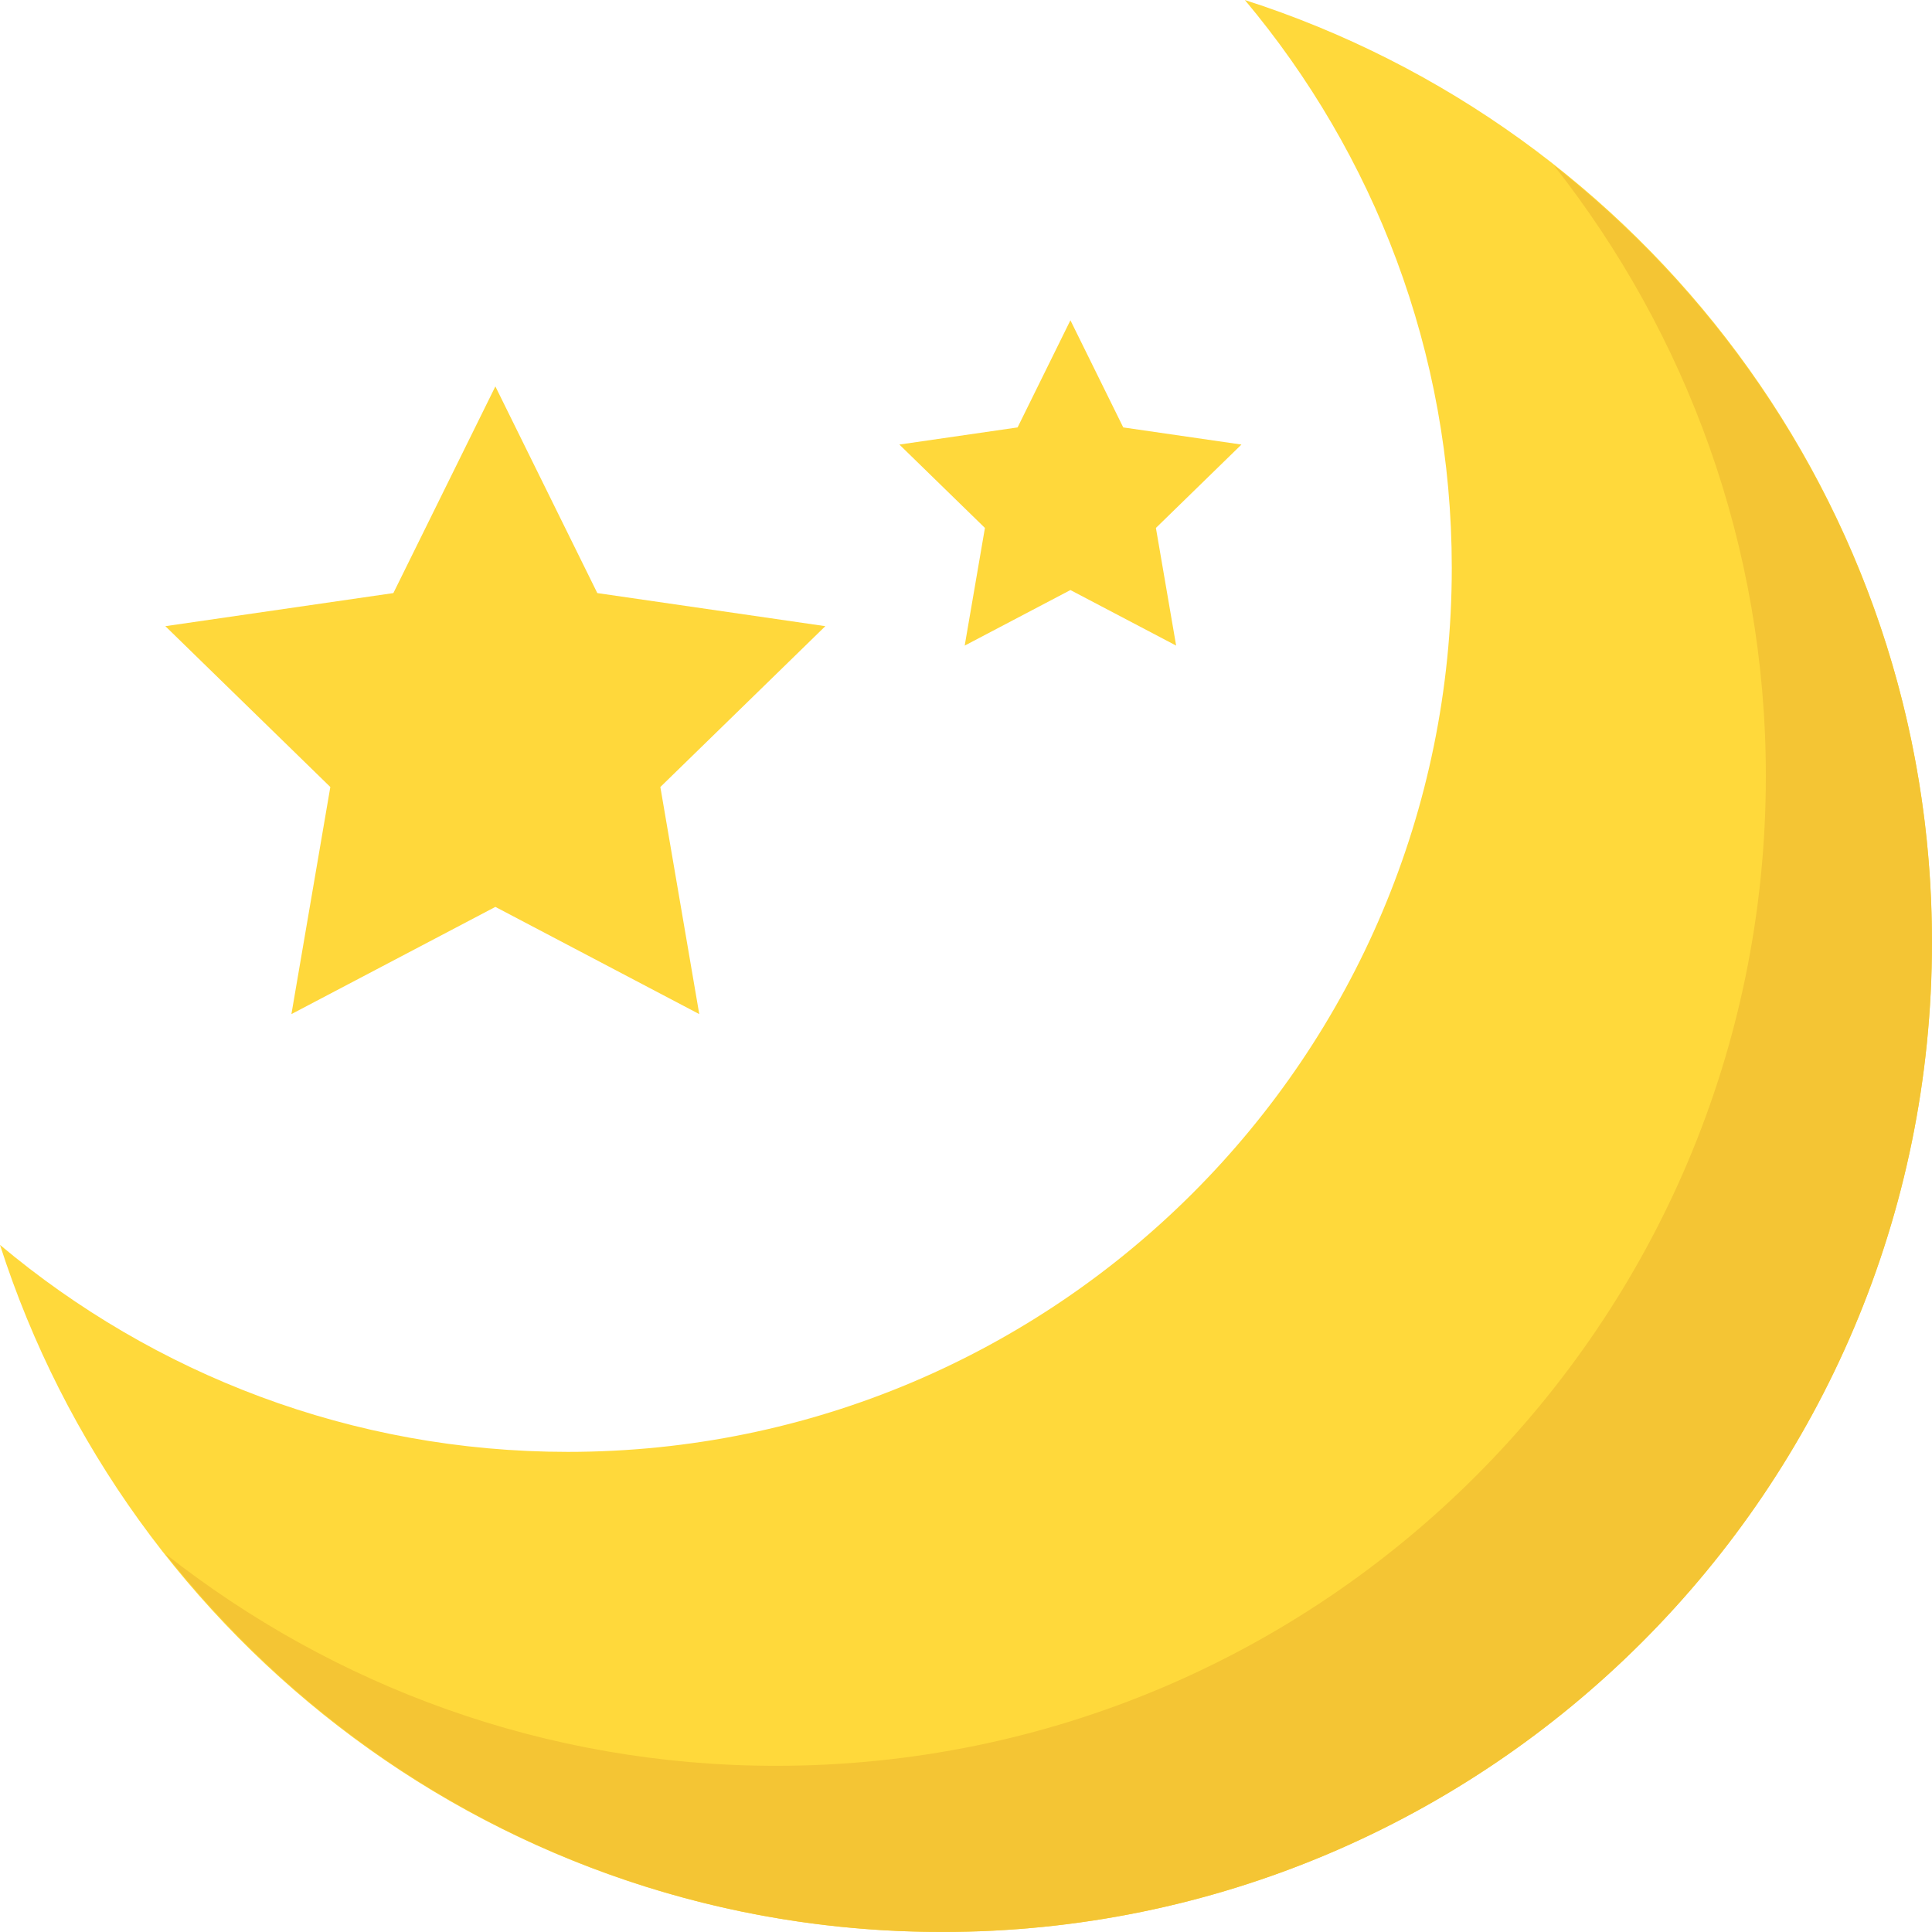 <?xml version="1.0" encoding="iso-8859-1"?>
      <!-- Generator: Adobe Illustrator 19.0.0, SVG Export Plug-In . SVG Version: 6.00 Build 0)  -->
      <svg version="1.1" id="Capa_1" xmlns="http://www.w3.org/2000/svg" xmlns:xlink="http://www.w3.org/1999/xlink" x="0px" y="0px"
         viewBox="0 0 499.712 499.712" style="enable-background:new 0 0 499.712 499.712;" xml:space="preserve">
      <path style="fill:#FFD93B;" d="M146.88,375.528c126.272,0,228.624-102.368,228.624-228.64c0-55.952-20.16-107.136-53.52-146.88
        C425.056,33.096,499.696,129.64,499.696,243.704c0,141.392-114.608,256-256,256c-114.064,0-210.608-74.64-243.696-177.712
        C39.744,355.368,90.944,375.528,146.88,375.528z"/>
      <path style="fill:#F4C534;" d="M401.92,42.776c34.24,43.504,54.816,98.272,54.816,157.952c0,141.392-114.608,256-256,256
        c-59.68,0-114.448-20.576-157.952-54.816c46.848,59.472,119.344,97.792,200.928,97.792c141.392,0,256-114.608,256-256
        C499.712,162.12,461.392,89.64,401.92,42.776z"/>
      <g>
        <polygon style="fill:#FFD83B;" points="128.128,99.944 154.496,153.4 213.472,161.96 170.8,203.56 180.864,262.296
          128.128,234.568 75.376,262.296 85.44,203.56 42.768,161.96 101.744,153.4 	"/>
        <polygon style="fill:#FFD83B;" points="276.864,82.84 290.528,110.552 321.104,114.984 298.976,136.552 304.208,166.984
          276.864,152.616 249.52,166.984 254.752,136.552 232.624,114.984 263.2,110.552 	"/>
      </g>
      </svg>

